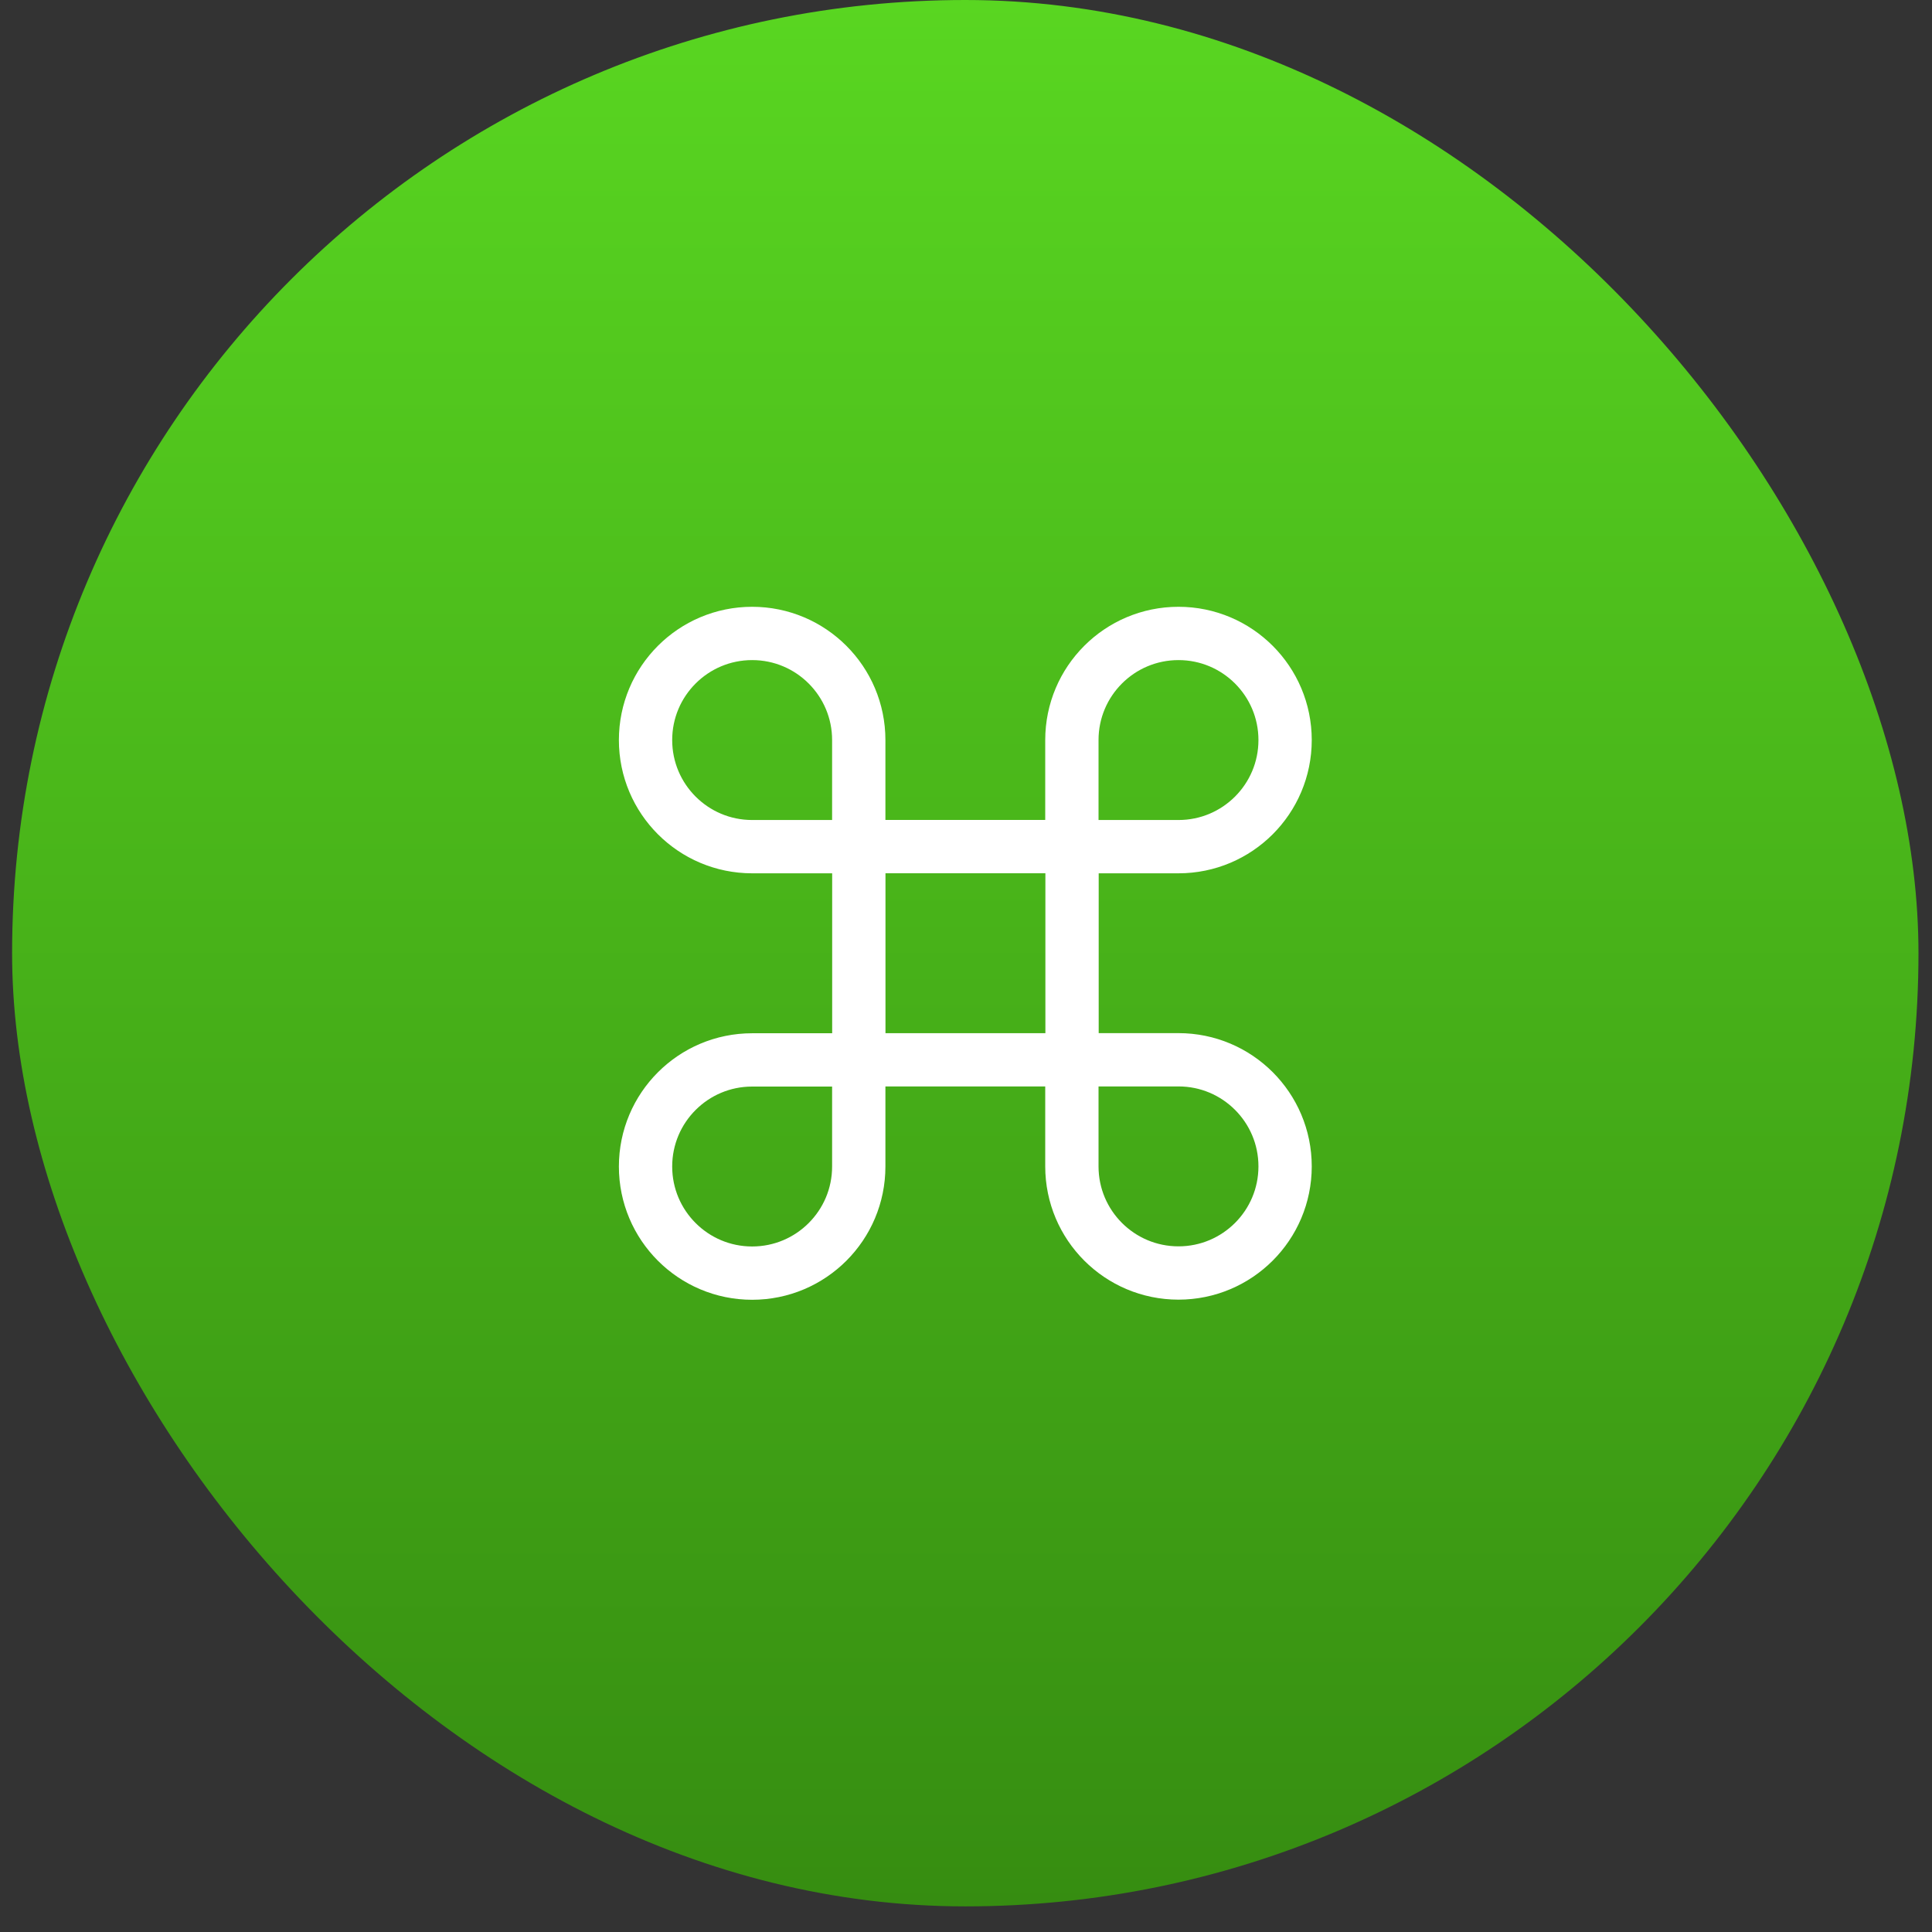 <svg width="61" height="61" viewBox="0 0 61 61" fill="none" xmlns="http://www.w3.org/2000/svg">
<rect x="0" y="0" width="61" height="61" fill="#333333" stroke="none"/>
<rect x="0.382" width="60.191" height="60.191" rx="30.095" fill="url(#paint0_linear_20410_20847)"/>
<path d="M33.848 26.73V33.462H27.116V26.73H33.848Z" stroke="white" stroke-width="1.683" stroke-linejoin="round"/>
<path d="M33.843 33.461H37.209C39.068 33.461 40.575 34.968 40.575 36.827C40.575 38.686 39.068 40.193 37.209 40.193C35.35 40.193 33.843 38.686 33.843 36.827V33.461Z" stroke="white" stroke-width="1.683" stroke-linejoin="round"/>
<path d="M27.114 33.465H23.748C21.889 33.465 20.382 34.972 20.382 36.831C20.382 38.69 21.889 40.197 23.748 40.197C25.607 40.197 27.114 38.69 27.114 36.831V33.465Z" stroke="white" stroke-width="1.683" stroke-linejoin="round"/>
<path d="M33.843 26.732V23.366C33.843 21.507 35.35 20 37.209 20C39.068 20 40.575 21.507 40.575 23.366C40.575 25.225 39.068 26.732 37.209 26.732H33.843Z" stroke="white" stroke-width="1.683" stroke-linejoin="round"/>
<path d="M27.114 26.732V23.366C27.114 21.507 25.607 20 23.748 20C21.889 20 20.382 21.507 20.382 23.366C20.382 25.225 21.889 26.732 23.748 26.732H27.114Z" stroke="white" stroke-width="1.683" stroke-linejoin="round"/>
<defs>
<linearGradient id="paint0_linear_20410_20847" x1="30.477" y1="0" x2="30.477" y2="60.191" gradientUnits="userSpaceOnUse">
<stop stop-color="#59D621"/>
<stop offset="1" stop-color="#368D11"/>
</linearGradient>
</defs>
</svg>
